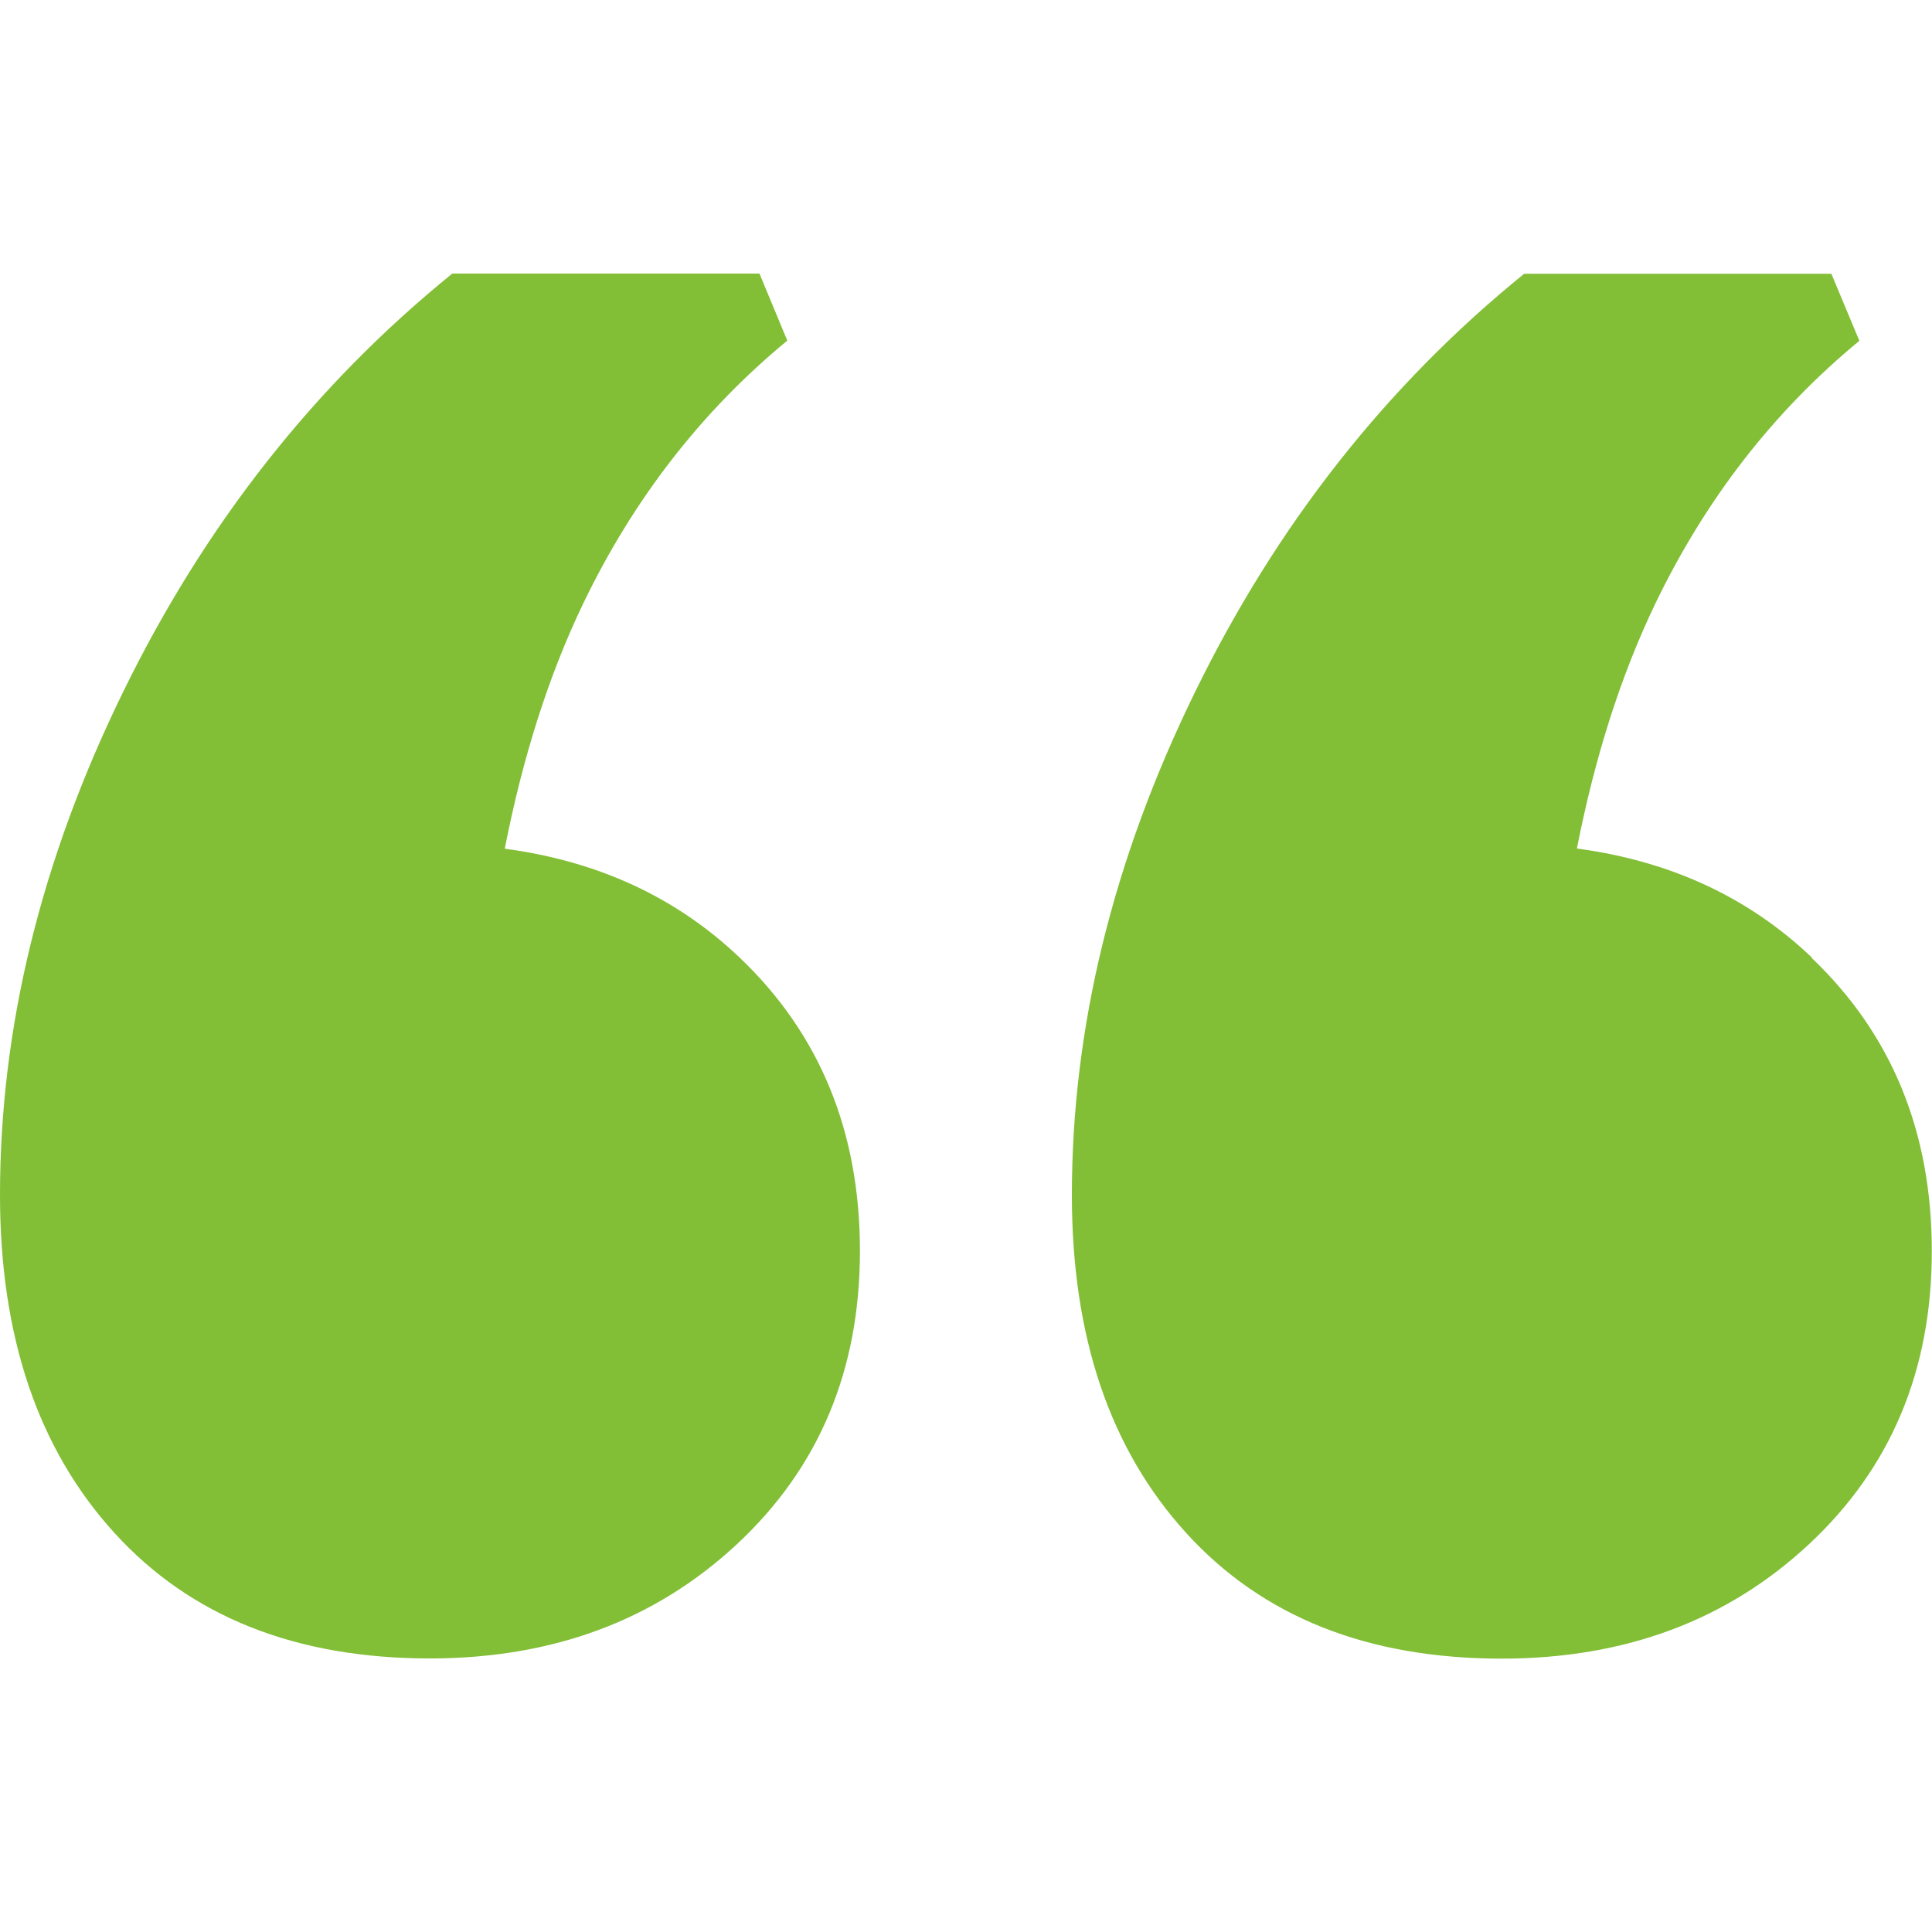<?xml version="1.0" encoding="UTF-8"?>
<svg xmlns="http://www.w3.org/2000/svg" id="a" width="720" height="720" viewBox="0 0 100 100"><defs><style>.b{fill:#82be36;stroke-width:0px;}</style></defs><path class="b" d="M26.13,43.91c.92-4.69,2.26-8.94,4.07-12.7,2.6-5.39,6.11-9.92,10.55-13.58l-1.44-3.47h-15.9c-7.13,5.78-12.82,13.01-17.05,21.68C2.12,44.51,0,53.18,0,61.85c0,7.33,1.97,13.15,5.92,17.49,3.95,4.34,9.39,6.5,16.33,6.5,6.36,0,11.66-1.97,15.9-5.92,4.24-3.95,6.36-9,6.36-15.17s-2.07-11.22-6.21-15.17c-3.29-3.14-7.36-5.01-12.17-5.65Z"/><path class="b" d="M93.79,49.57c-3.29-3.14-7.36-5.01-12.17-5.65.92-4.69,2.26-8.94,4.07-12.7,2.6-5.39,6.11-9.92,10.55-13.58l-1.45-3.47h-15.9c-7.13,5.78-12.82,13.01-17.05,21.68-4.24,8.67-6.36,17.34-6.36,26.01,0,7.33,1.97,13.15,5.92,17.49,3.95,4.34,9.39,6.5,16.33,6.5,6.36,0,11.66-1.97,15.9-5.92,4.24-3.95,6.36-9,6.36-15.17s-2.07-11.22-6.21-15.17Z"/></svg>
